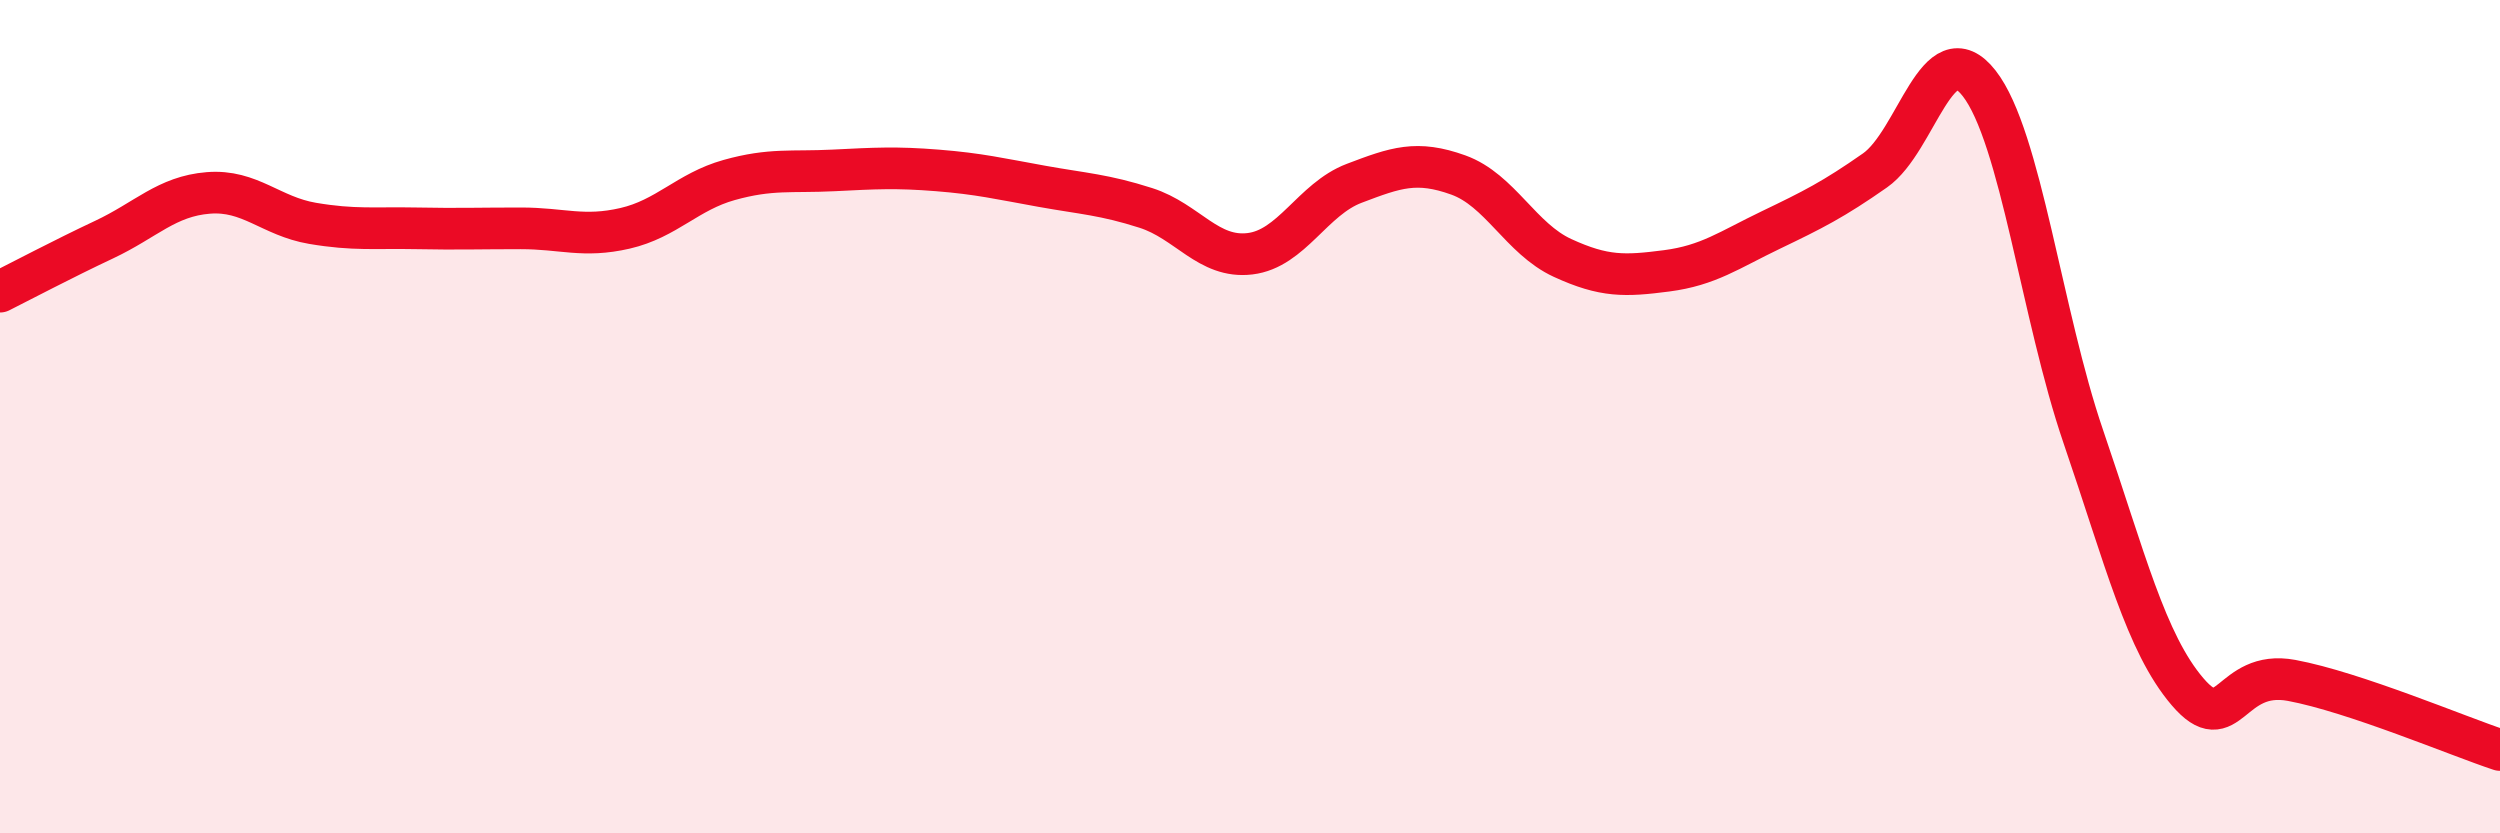 
    <svg width="60" height="20" viewBox="0 0 60 20" xmlns="http://www.w3.org/2000/svg">
      <path
        d="M 0,7 C 0.5,6.75 1.5,6.22 2.5,5.75 C 3.5,5.28 4,4.71 5,4.63 C 6,4.55 6.5,5.19 7.5,5.36 C 8.5,5.53 9,5.46 10,5.48 C 11,5.5 11.5,5.48 12.5,5.48 C 13.5,5.48 14,5.71 15,5.48 C 16,5.25 16.5,4.6 17.5,4.32 C 18.5,4.04 19,4.14 20,4.09 C 21,4.04 21.5,4.01 22.5,4.09 C 23.5,4.17 24,4.29 25,4.47 C 26,4.65 26.5,4.67 27.5,4.99 C 28.5,5.31 29,6.21 30,6.09 C 31,5.97 31.5,4.78 32.5,4.4 C 33.5,4.02 34,3.84 35,4.2 C 36,4.56 36.5,5.73 37.5,6.19 C 38.5,6.65 39,6.63 40,6.5 C 41,6.37 41.5,6 42.5,5.52 C 43.5,5.04 44,4.79 45,4.09 C 46,3.39 46.5,0.72 47.5,2 C 48.5,3.28 49,7.56 50,10.48 C 51,13.4 51.5,15.43 52.5,16.6 C 53.5,17.77 53.5,16.05 55,16.33 C 56.5,16.61 59,17.67 60,18L60 20L0 20Z"
        fill="#EB0A25"
        opacity="0.1"
        stroke-linecap="round"
        stroke-linejoin="round"
      />
      <path
        d="M 0,7 C 0.5,6.75 1.5,6.22 2.5,5.75 C 3.5,5.28 4,4.71 5,4.63 C 6,4.55 6.5,5.19 7.5,5.36 C 8.5,5.53 9,5.46 10,5.48 C 11,5.5 11.5,5.48 12.5,5.48 C 13.5,5.48 14,5.71 15,5.48 C 16,5.25 16.5,4.6 17.5,4.32 C 18.5,4.04 19,4.14 20,4.09 C 21,4.04 21.5,4.01 22.5,4.09 C 23.5,4.17 24,4.29 25,4.47 C 26,4.65 26.5,4.67 27.5,4.99 C 28.5,5.31 29,6.21 30,6.09 C 31,5.97 31.5,4.78 32.5,4.4 C 33.5,4.02 34,3.84 35,4.2 C 36,4.56 36.5,5.73 37.5,6.19 C 38.5,6.65 39,6.63 40,6.5 C 41,6.37 41.5,6 42.5,5.52 C 43.5,5.04 44,4.79 45,4.09 C 46,3.39 46.5,0.72 47.5,2 C 48.5,3.28 49,7.56 50,10.48 C 51,13.4 51.5,15.43 52.5,16.6 C 53.5,17.77 53.5,16.05 55,16.33 C 56.5,16.61 59,17.67 60,18"
        stroke="#EB0A25"
        stroke-width="1"
        fill="none"
        stroke-linecap="round"
        stroke-linejoin="round"
      />
    </svg>
  